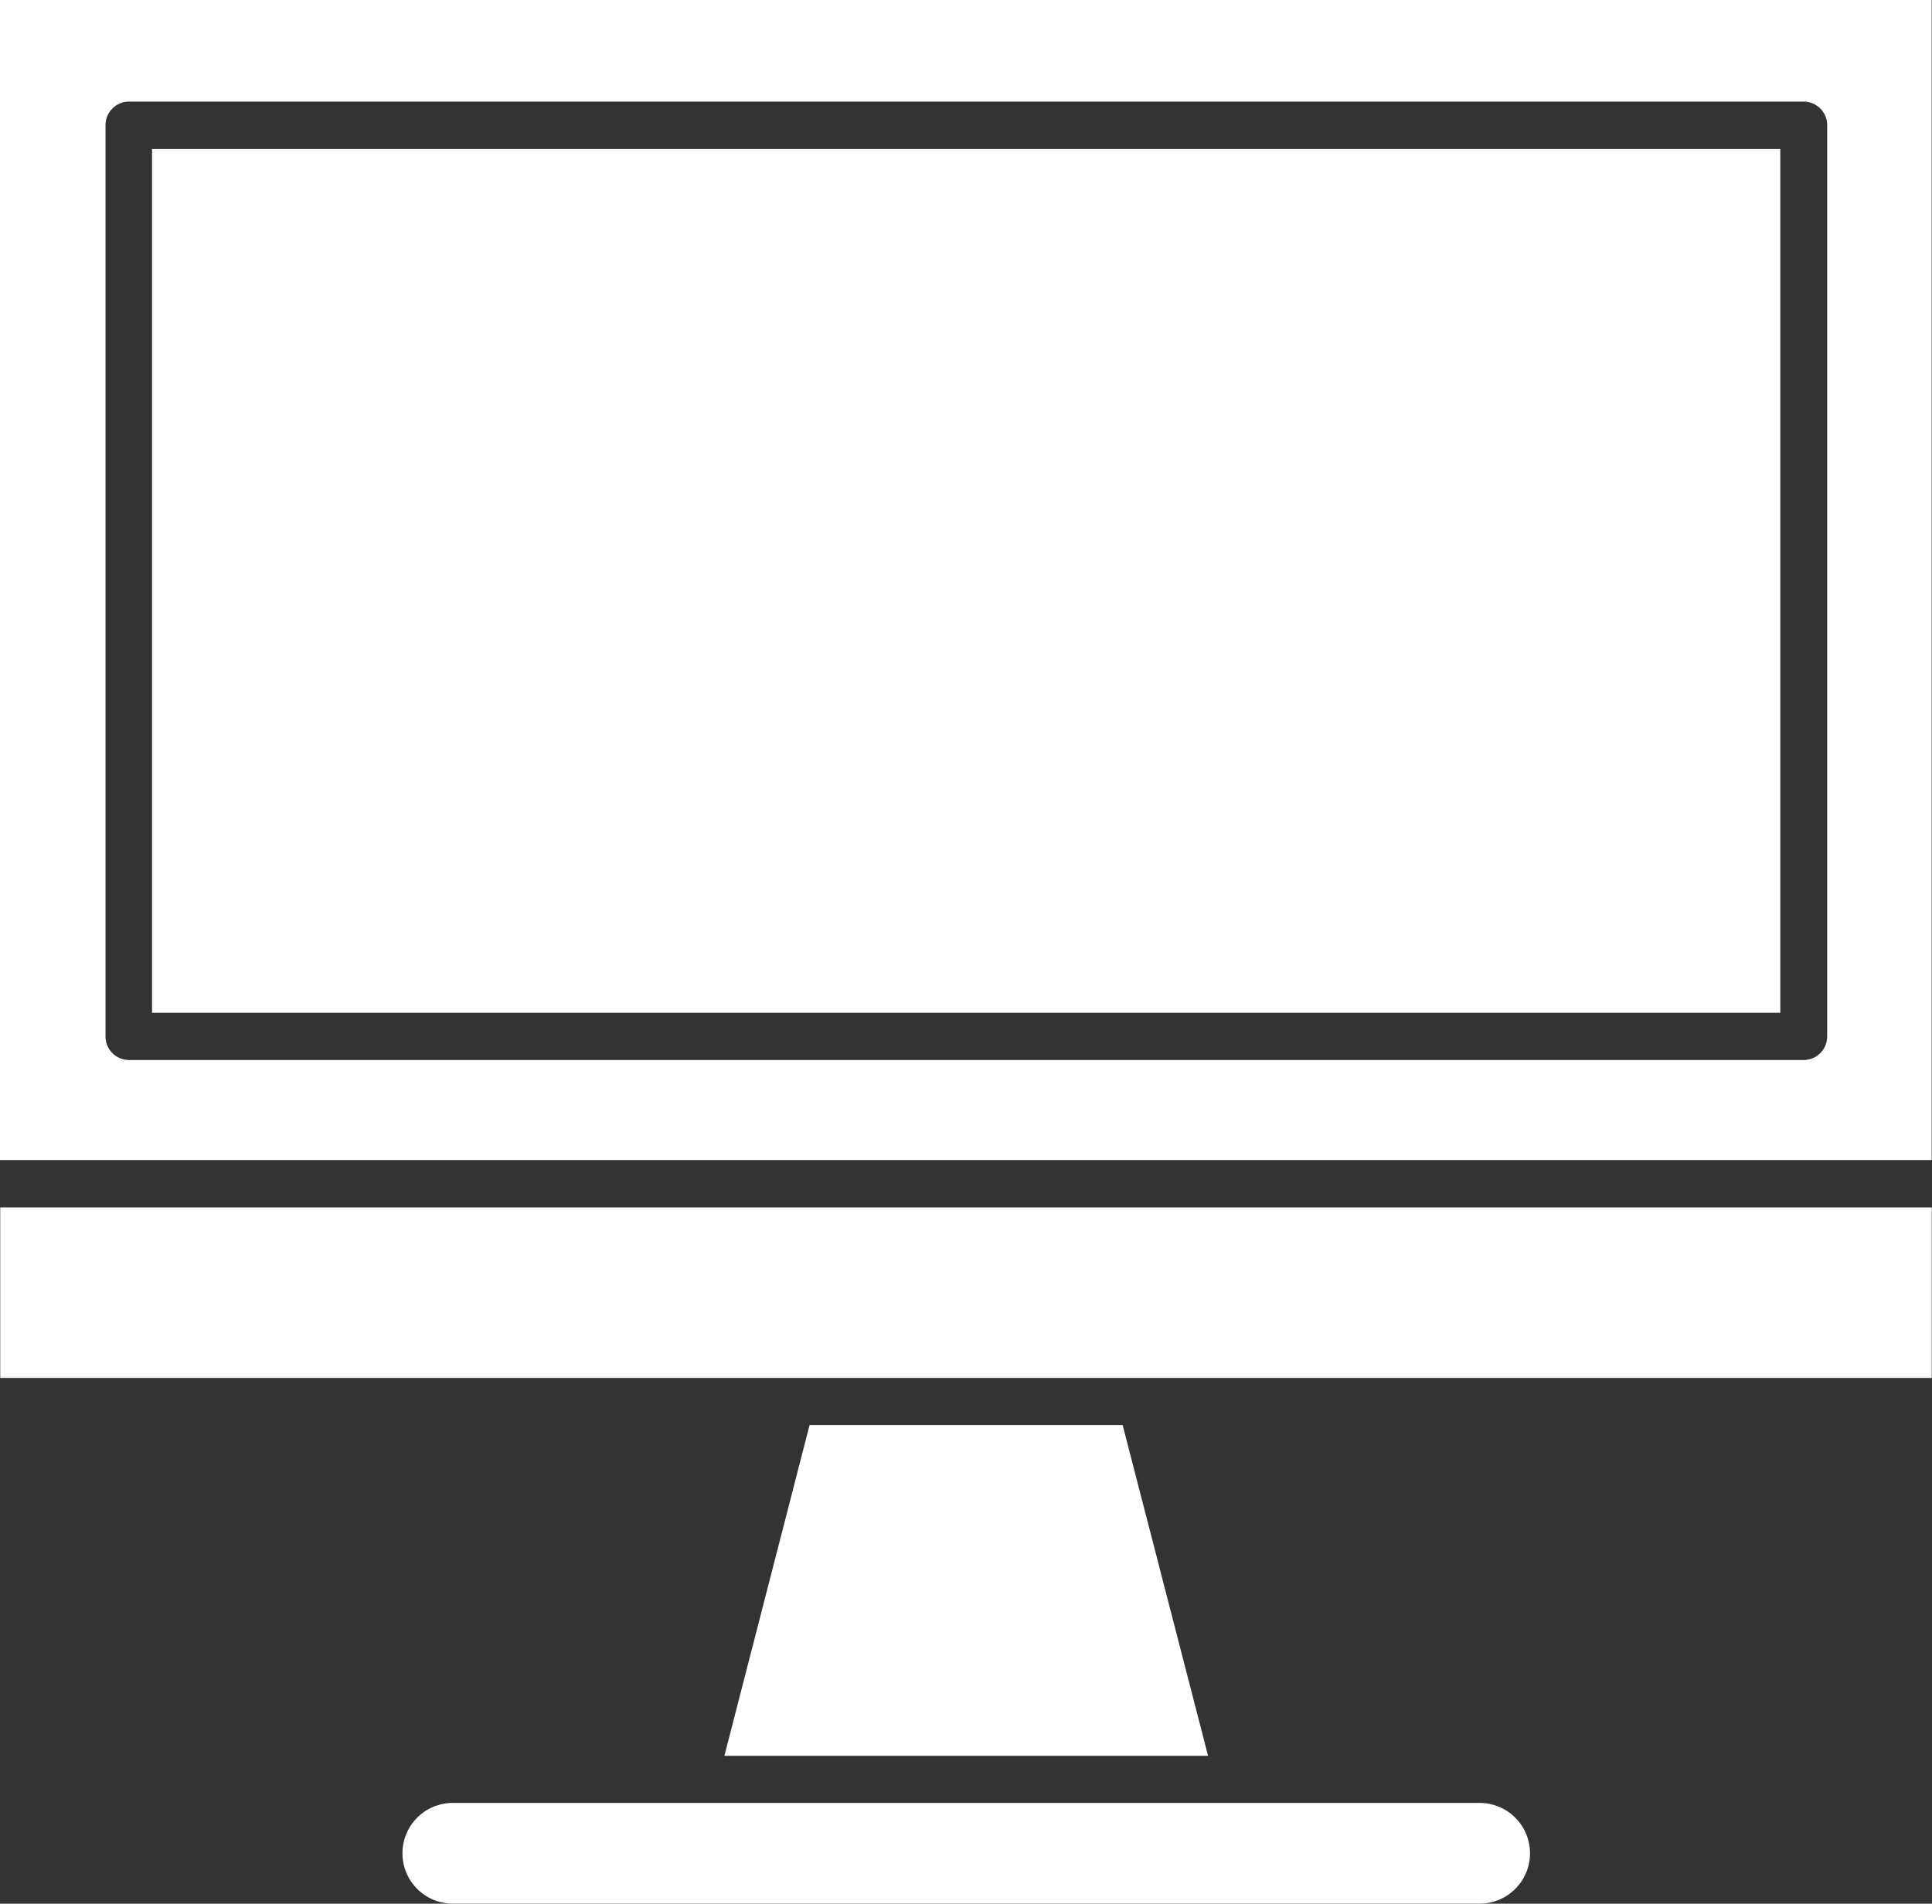 <svg xmlns="http://www.w3.org/2000/svg" width="33.378" height="32.892" viewBox="0 0 33.378 32.892">
  <rect x="0" y="0" width="33.378" height="32.892" fill="#333333" stroke="none"/>
  <g id="noun-desktop-1267757" transform="translate(-120.37 -53.715)">
    <path id="Path_325661" data-name="Path 325661" d="M120.37,53.715V73.759h33.373V53.715ZM122.6,55.47H151.53a.407.407,0,0,1,.407.407V71.623a.407.407,0,0,1-.407.407H122.6a.407.407,0,0,1-.407-.407V55.877a.407.407,0,0,1,.407-.407Z" transform="translate(0)" fill="#fff" fill-rule="evenodd"/>
    <path id="Path_325662" data-name="Path 325662" d="M156.52,89.145h28.13v14.924H156.52Z" transform="translate(-33.523 -32.855)" fill="#fff" fill-rule="evenodd"/>
    <path id="Path_325663" data-name="Path 325663" d="M120.43,340.76H153.8v2.946H120.43Z" transform="translate(-0.056 -266.183)" fill="#fff" fill-rule="evenodd"/>
    <path id="Path_325664" data-name="Path 325664" d="M294.028,392.49h5.408l1.476,5.716h-8.356Z" transform="translate(-159.671 -314.154)" fill="#fff" fill-rule="evenodd"/>
    <path id="Path_325665" data-name="Path 325665" d="M216.886,482.34h17.74a.87.87,0,0,1,0,1.74h-17.74a.87.87,0,1,1,0-1.74Z" transform="translate(-88.693 -397.474)" fill="#fff" fill-rule="evenodd"/>
  </g>
</svg>
